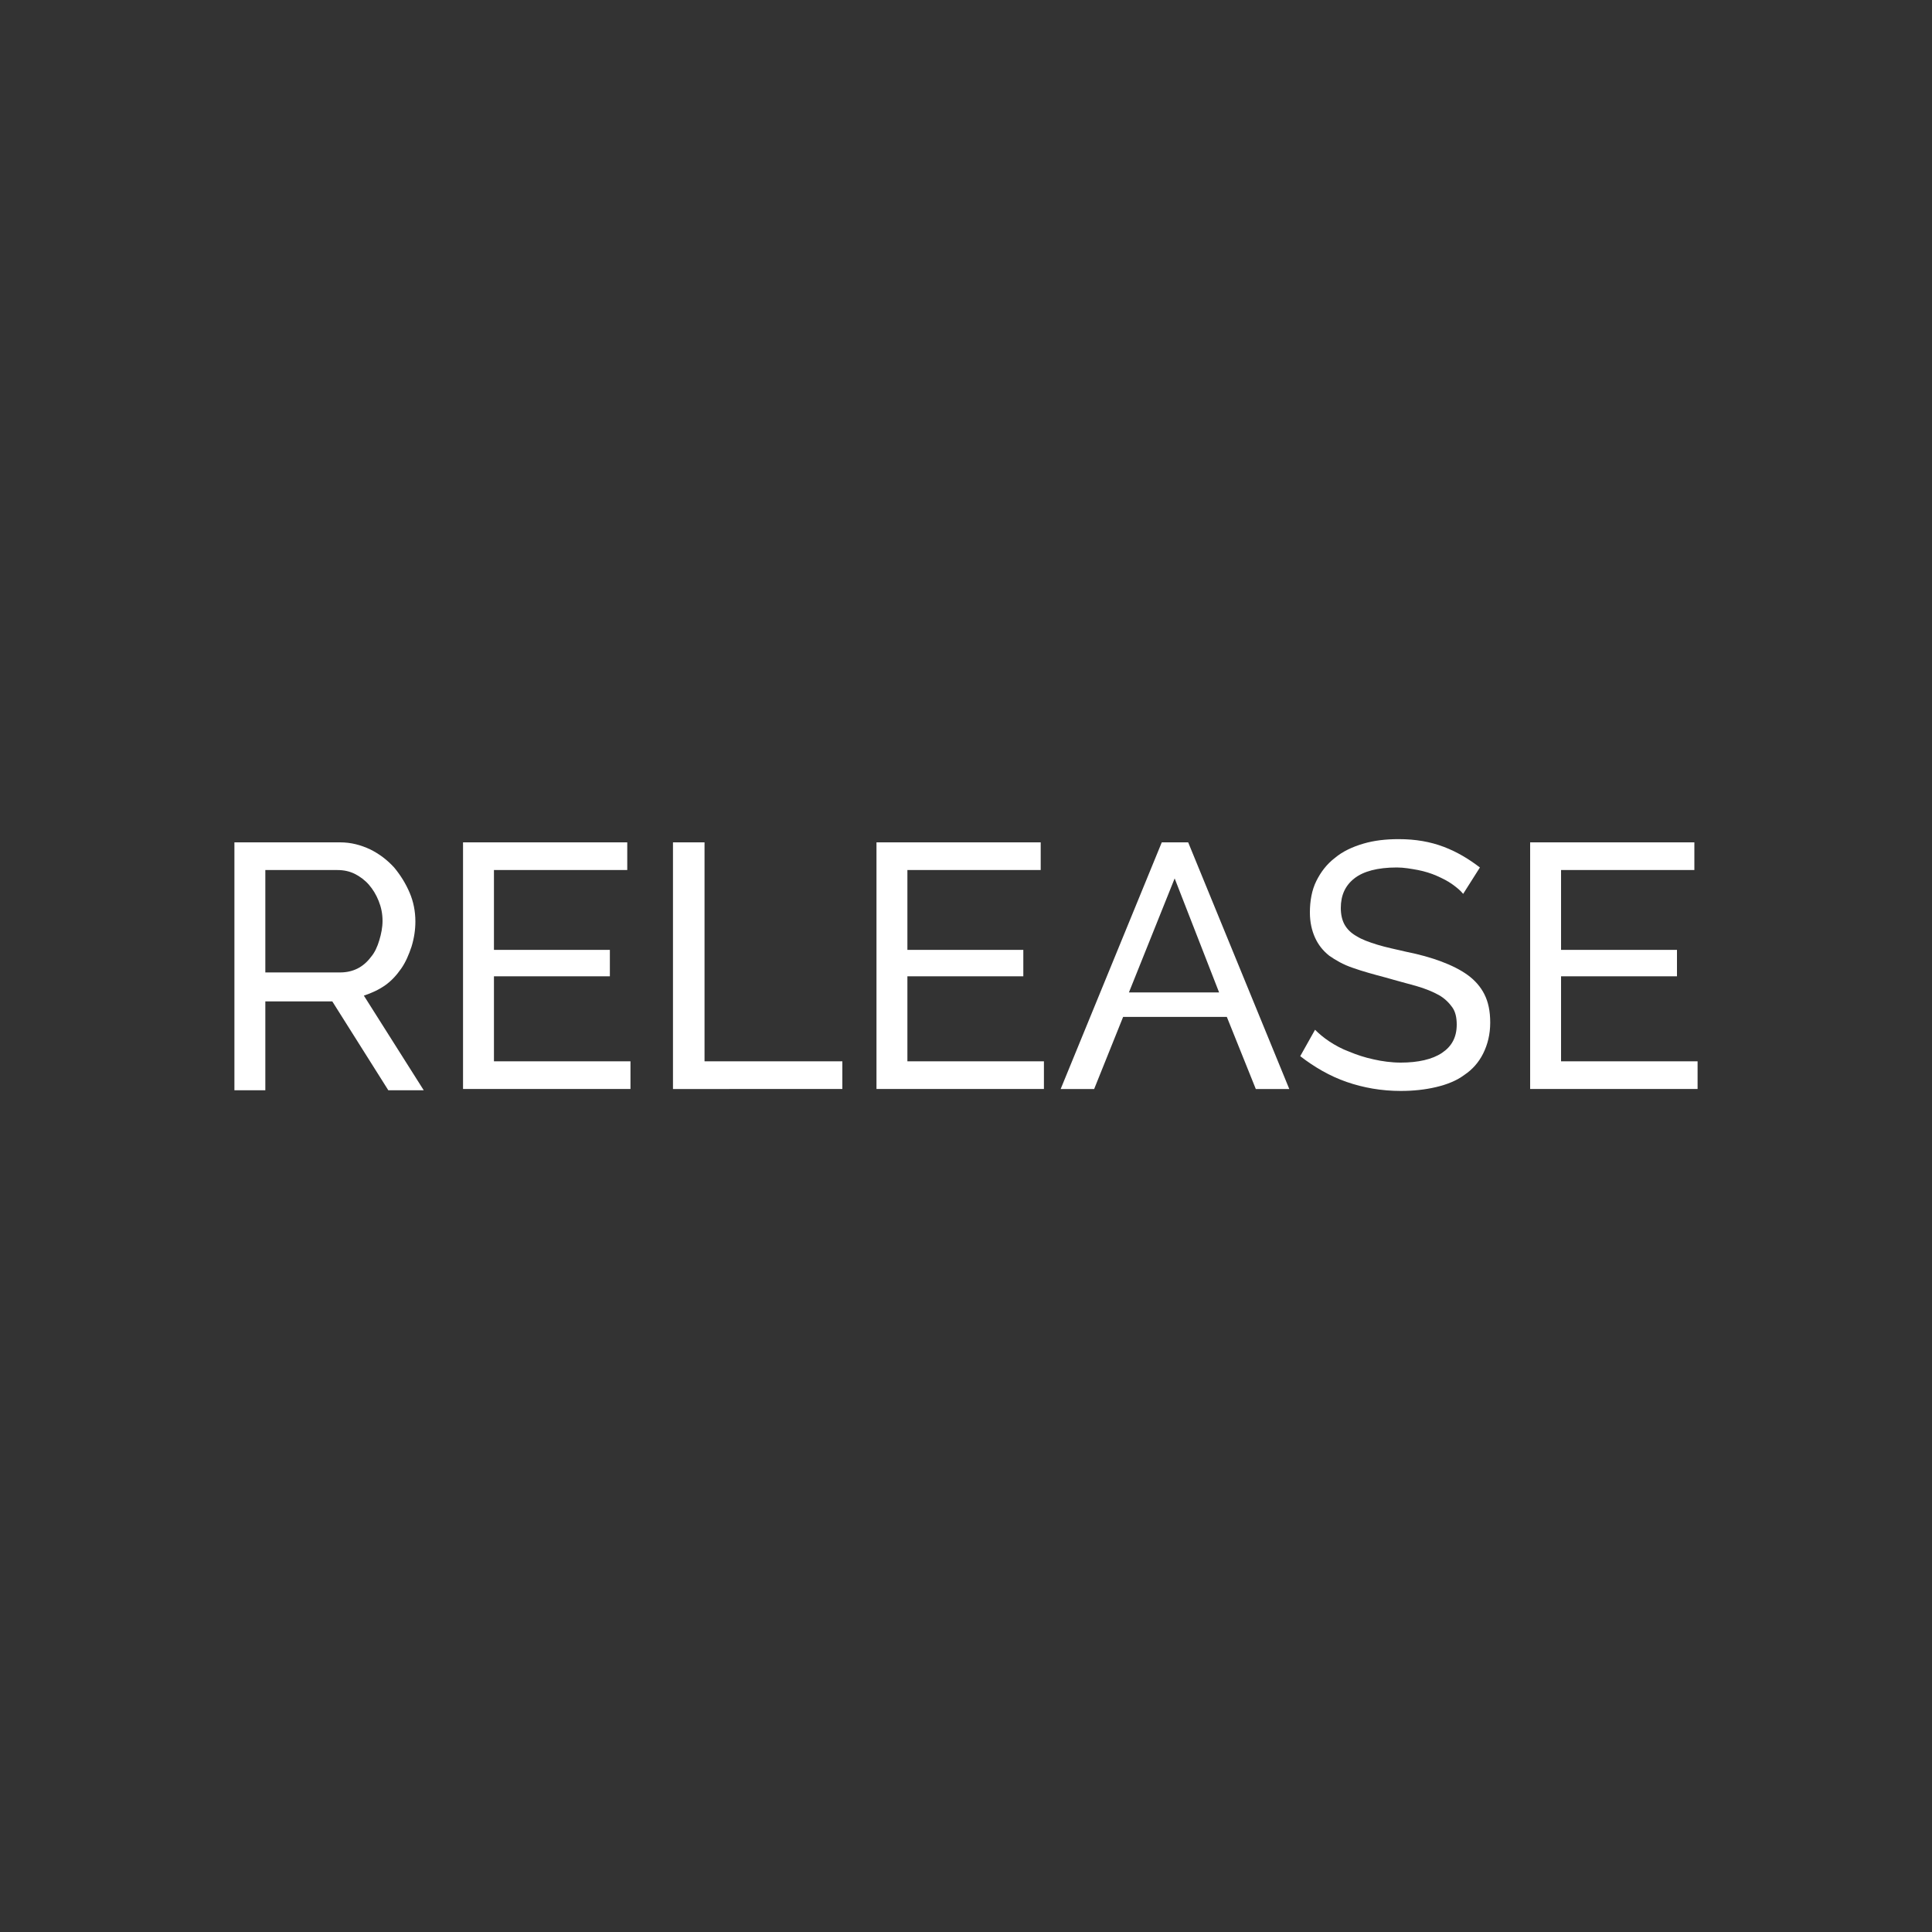 <?xml version="1.0" encoding="utf-8"?>
<!-- Generator: Adobe Illustrator 22.0.1, SVG Export Plug-In . SVG Version: 6.00 Build 0)  -->
<svg version="1.1" xmlns="http://www.w3.org/2000/svg" xmlns:xlink="http://www.w3.org/1999/xlink" x="0px" y="0px"
	 viewBox="0 0 300 300" style="enable-background:new 0 0 300 300;" xml:space="preserve">
<style type="text/css">
	.st0{fill:#B3B3B3;}
	.st1{fill:#999999;}
	.st2{fill:#808080;}
	.st3{fill:#666666;}
	.st4{fill:#4D4D4D;}
	.st5{fill:#333333;}
	.st6{fill:#FFFFFF;}
</style>
<g id="BG">
	<rect class="st5" width="300" height="300"/>
</g>
<g id="Livello_1">
	<g>
		<path class="st6" d="M36.4,169.1v-38.3h16.4c1.7,0,3.2,0.4,4.7,1.1c1.4,0.7,2.6,1.6,3.7,2.8c1,1.2,1.8,2.5,2.4,3.9
			s0.9,2.9,0.9,4.5c0,1.3-0.2,2.6-0.6,3.9c-0.4,1.2-0.9,2.4-1.6,3.4c-0.7,1-1.5,1.9-2.5,2.6c-1,0.7-2.1,1.2-3.3,1.6l9.3,14.7h-5.5
			l-8.7-13.8H41.2v13.8H36.4z M41.2,151h11.6c1,0,1.9-0.2,2.7-0.6c0.8-0.4,1.5-1,2.1-1.8c0.6-0.7,1-1.6,1.3-2.6c0.3-1,0.5-2,0.5-3
			c0-1.1-0.2-2.1-0.6-3.1c-0.4-1-0.9-1.8-1.5-2.5c-0.6-0.7-1.4-1.3-2.2-1.7c-0.8-0.4-1.7-0.6-2.7-0.6H41.2V151z"/>
		<path class="st6" d="M97.9,164.8v4.3h-26v-38.3h25.5v4.3H76.7v12.4h18v4.1h-18v13.2H97.9z"/>
		<path class="st6" d="M104.5,169.1v-38.3h4.9v34h21.4v4.3H104.5z"/>
		<path class="st6" d="M162.1,164.8v4.3h-26v-38.3h25.5v4.3h-20.7v12.4h18v4.1h-18v13.2H162.1z"/>
		<path class="st6" d="M180.4,130.8h4.1l15.7,38.3H195l-4.5-11.2h-16.1l-4.5,11.2h-5.2L180.4,130.8z M189.3,154.1l-6.9-17.7
			l-7.1,17.7H189.3z"/>
		<path class="st6" d="M227.2,138.8c-0.4-0.5-1-1-1.7-1.5c-0.7-0.5-1.5-0.9-2.4-1.3c-0.9-0.4-1.9-0.7-2.9-0.9
			c-1.1-0.2-2.2-0.4-3.3-0.4c-3,0-5.2,0.6-6.6,1.7c-1.4,1.1-2.1,2.6-2.1,4.6c0,1,0.2,1.9,0.6,2.6c0.4,0.7,1,1.3,1.9,1.8
			c0.8,0.5,1.9,0.9,3.2,1.3c1.3,0.4,2.8,0.7,4.5,1.1c2,0.4,3.8,0.9,5.4,1.5c1.6,0.6,3,1.3,4.1,2.1c1.1,0.8,2,1.8,2.6,3
			s0.9,2.6,0.9,4.4c0,1.8-0.4,3.4-1.1,4.8c-0.7,1.4-1.7,2.5-2.9,3.3c-1.2,0.9-2.7,1.5-4.4,1.9c-1.7,0.4-3.5,0.6-5.5,0.6
			c-3,0-5.8-0.5-8.4-1.4c-2.6-0.9-5-2.3-7.2-4l2.3-4.1c0.6,0.6,1.3,1.2,2.2,1.8c0.9,0.6,2,1.2,3.1,1.6c1.2,0.5,2.4,0.9,3.8,1.2
			c1.3,0.3,2.8,0.5,4.2,0.5c2.7,0,4.9-0.5,6.4-1.5c1.5-1,2.3-2.4,2.3-4.4c0-1.1-0.2-2-0.7-2.7c-0.5-0.7-1.2-1.4-2.1-1.9
			c-0.9-0.5-2.1-1-3.5-1.4c-1.4-0.4-3-0.8-4.7-1.3c-1.9-0.5-3.7-1-5.1-1.5c-1.5-0.5-2.7-1.2-3.7-1.9c-1-0.8-1.7-1.7-2.2-2.8
			s-0.8-2.4-0.8-3.9c0-1.8,0.3-3.5,1-4.9c0.7-1.4,1.6-2.6,2.9-3.6c1.2-1,2.7-1.7,4.4-2.2c1.7-0.5,3.5-0.7,5.5-0.7
			c2.6,0,4.9,0.4,7,1.2c2.1,0.8,3.9,1.9,5.6,3.2L227.2,138.8z"/>
		<path class="st6" d="M263.6,164.8v4.3h-26v-38.3h25.5v4.3h-20.7v12.4h18v4.1h-18v13.2H263.6z"/>
	</g>
</g>
<g id="Livello_2">
</g>
</svg>
